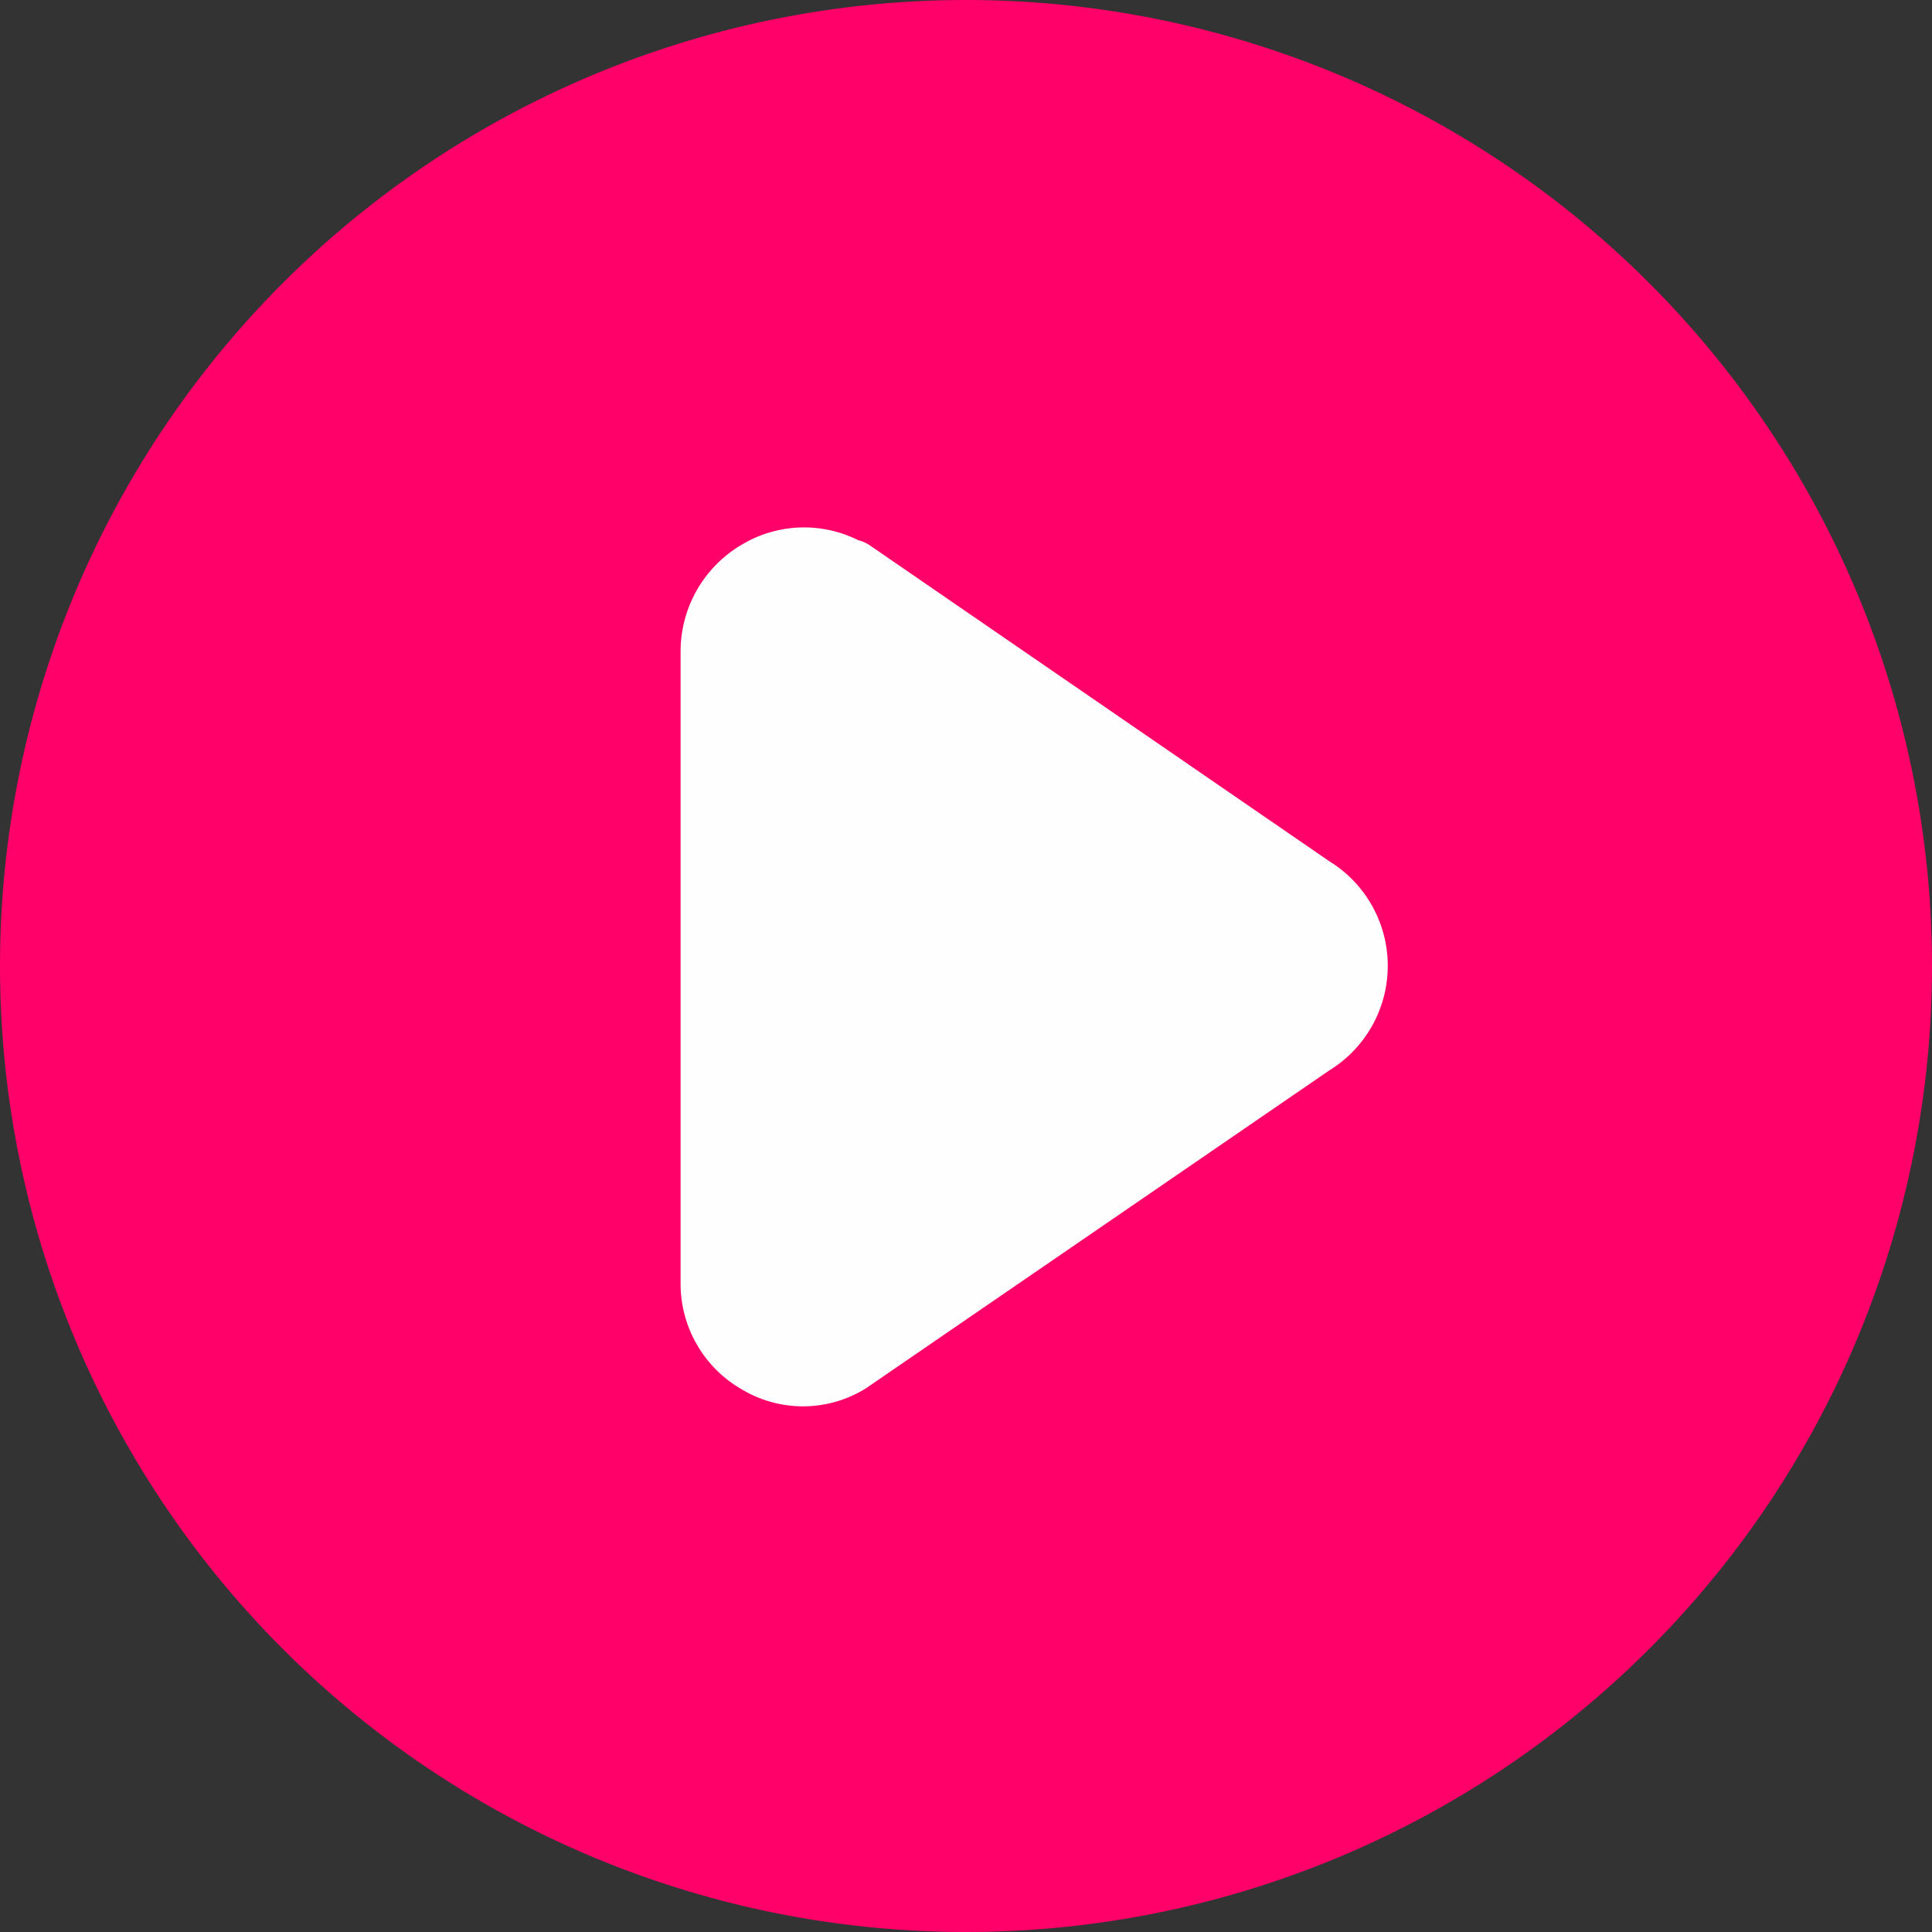 <?xml version="1.0" encoding="UTF-8"?> <svg xmlns="http://www.w3.org/2000/svg" viewBox="0 0 55 55"><rect x="0" y="0" width="55" height="55" fill="#333333" stroke="none"/><defs><style>.cls-1{fill:#ff0169;}.cls-1,.cls-2{fill-rule:evenodd;}.cls-2{fill:#fefefe;}.cls-3{fill:none;stroke:#fefefe;stroke-linecap:round;stroke-linejoin:round;stroke-width:2.13px;}</style></defs><g id="Layer_2" data-name="Layer 2"><g id="Layer_1-2" data-name="Layer 1"><path class="cls-1" d="M27.5,0A27.5,27.5,0,1,1,0,27.5,27.5,27.5,0,0,1,27.5,0"></path><path class="cls-2" d="M21.65,38.63a2.32,2.32,0,0,0,2.42,0l13.19-9.05a2.43,2.43,0,0,0,0-4.17l-13.09-9-.07,0a2.38,2.38,0,0,0-2.42,0,2.46,2.46,0,0,0-1.24,2.12V36.55A2.4,2.4,0,0,0,21.65,38.63Z"></path><path class="cls-3" d="M21.65,38.63a2.32,2.32,0,0,0,2.42,0l13.19-9.05a2.43,2.43,0,0,0,0-4.17l-13.09-9-.07,0a2.38,2.38,0,0,0-2.42,0,2.46,2.46,0,0,0-1.24,2.12V36.55A2.4,2.4,0,0,0,21.65,38.63Z"></path></g></g></svg> 